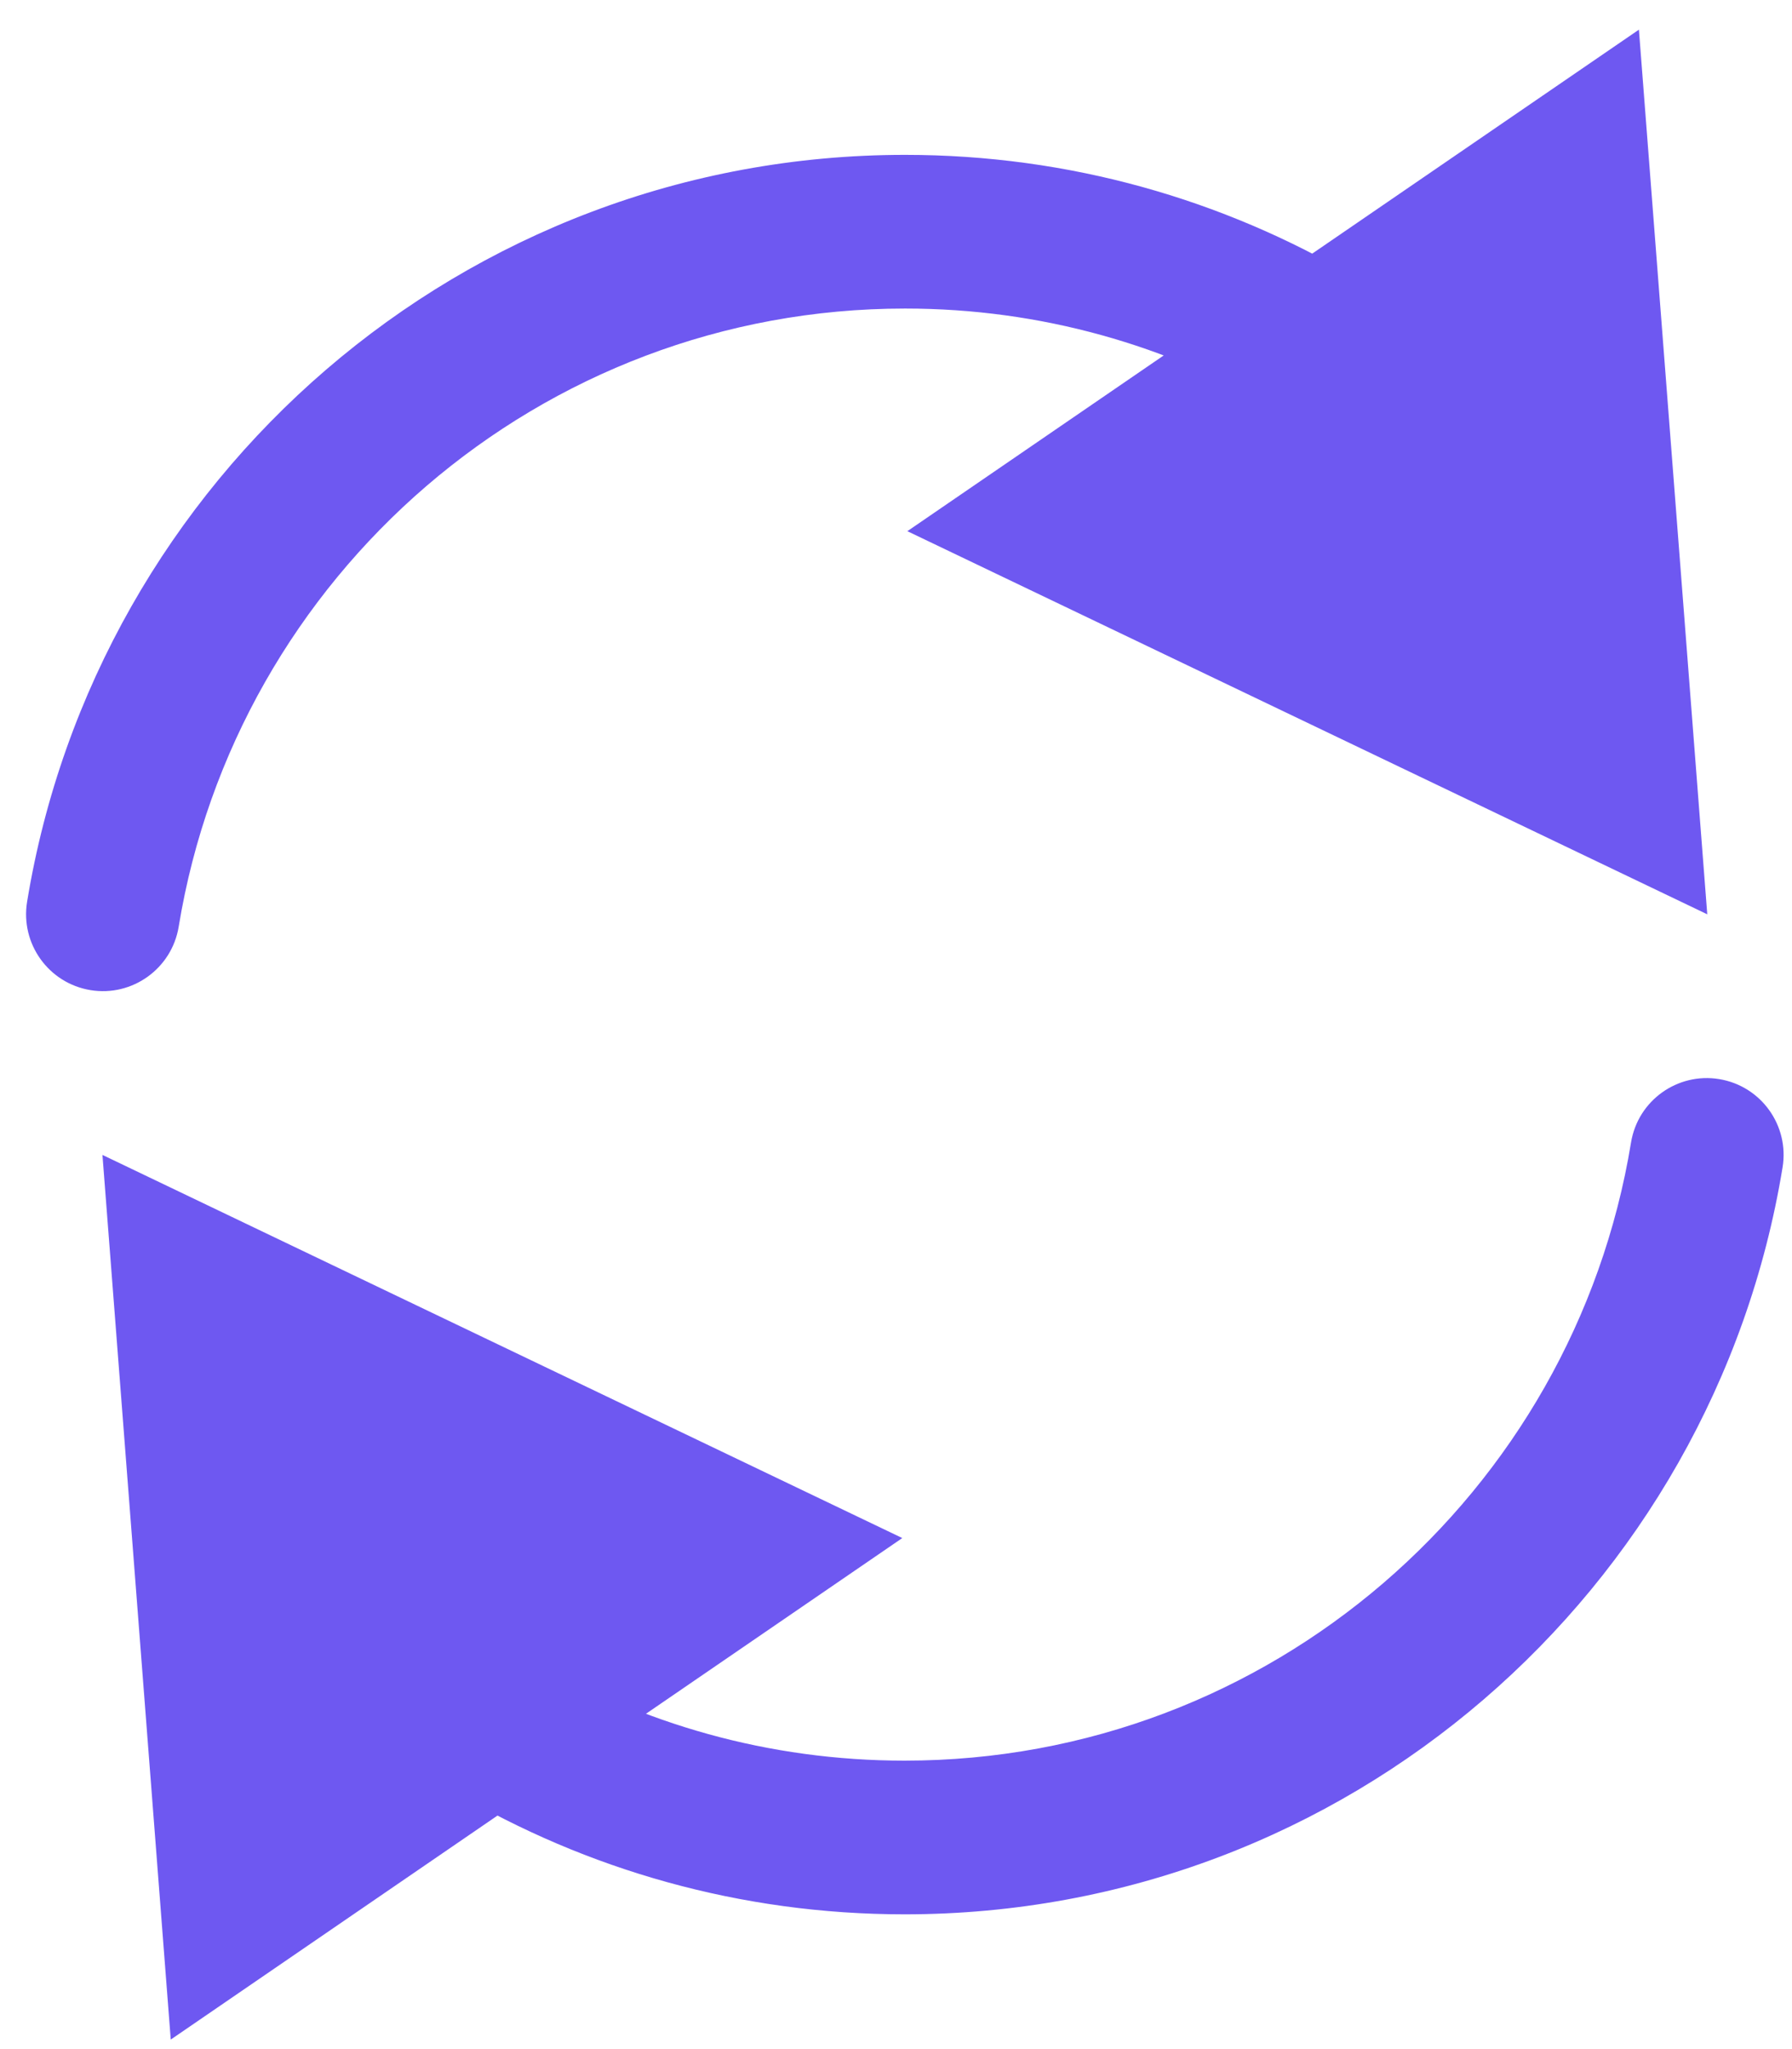 <svg width="35" height="40" viewBox="0 0 35 40" fill="none" xmlns="http://www.w3.org/2000/svg">
<path d="M33.345 17.848L32.01 0.579L17.722 10.369L33.345 17.848ZM0.529 17.605C0.396 18.423 0.95 19.194 1.767 19.328C2.585 19.462 3.356 18.907 3.49 18.09L2.01 17.848L0.529 17.605ZM17.677 4.523V6.023C20.334 6.023 22.819 6.745 24.952 8.003L25.714 6.711L26.476 5.419C23.894 3.896 20.885 3.023 17.677 3.023V4.523ZM2.01 17.848L3.49 18.09C4.611 11.242 10.541 6.023 17.677 6.023V4.523V3.023C9.041 3.023 1.883 9.337 0.529 17.605L2.01 17.848Z" fill="#6E58F1"/>
<path d="M2.001 22.545L3.335 39.814L17.623 30.024L2.001 22.545ZM34.816 22.787C34.95 21.97 34.396 21.199 33.578 21.065C32.761 20.931 31.989 21.485 31.856 22.303L33.336 22.545L34.816 22.787ZM17.668 35.869V34.369C15.011 34.369 12.527 33.648 10.394 32.39L9.632 33.682L8.87 34.974C11.452 36.496 14.46 37.369 17.668 37.369V35.869ZM33.336 22.545L31.856 22.303C30.734 29.15 24.805 34.369 17.668 34.369V35.869V37.369C26.305 37.369 33.462 31.056 34.816 22.787L33.336 22.545Z" fill="#6E58F1"/>
</svg>
